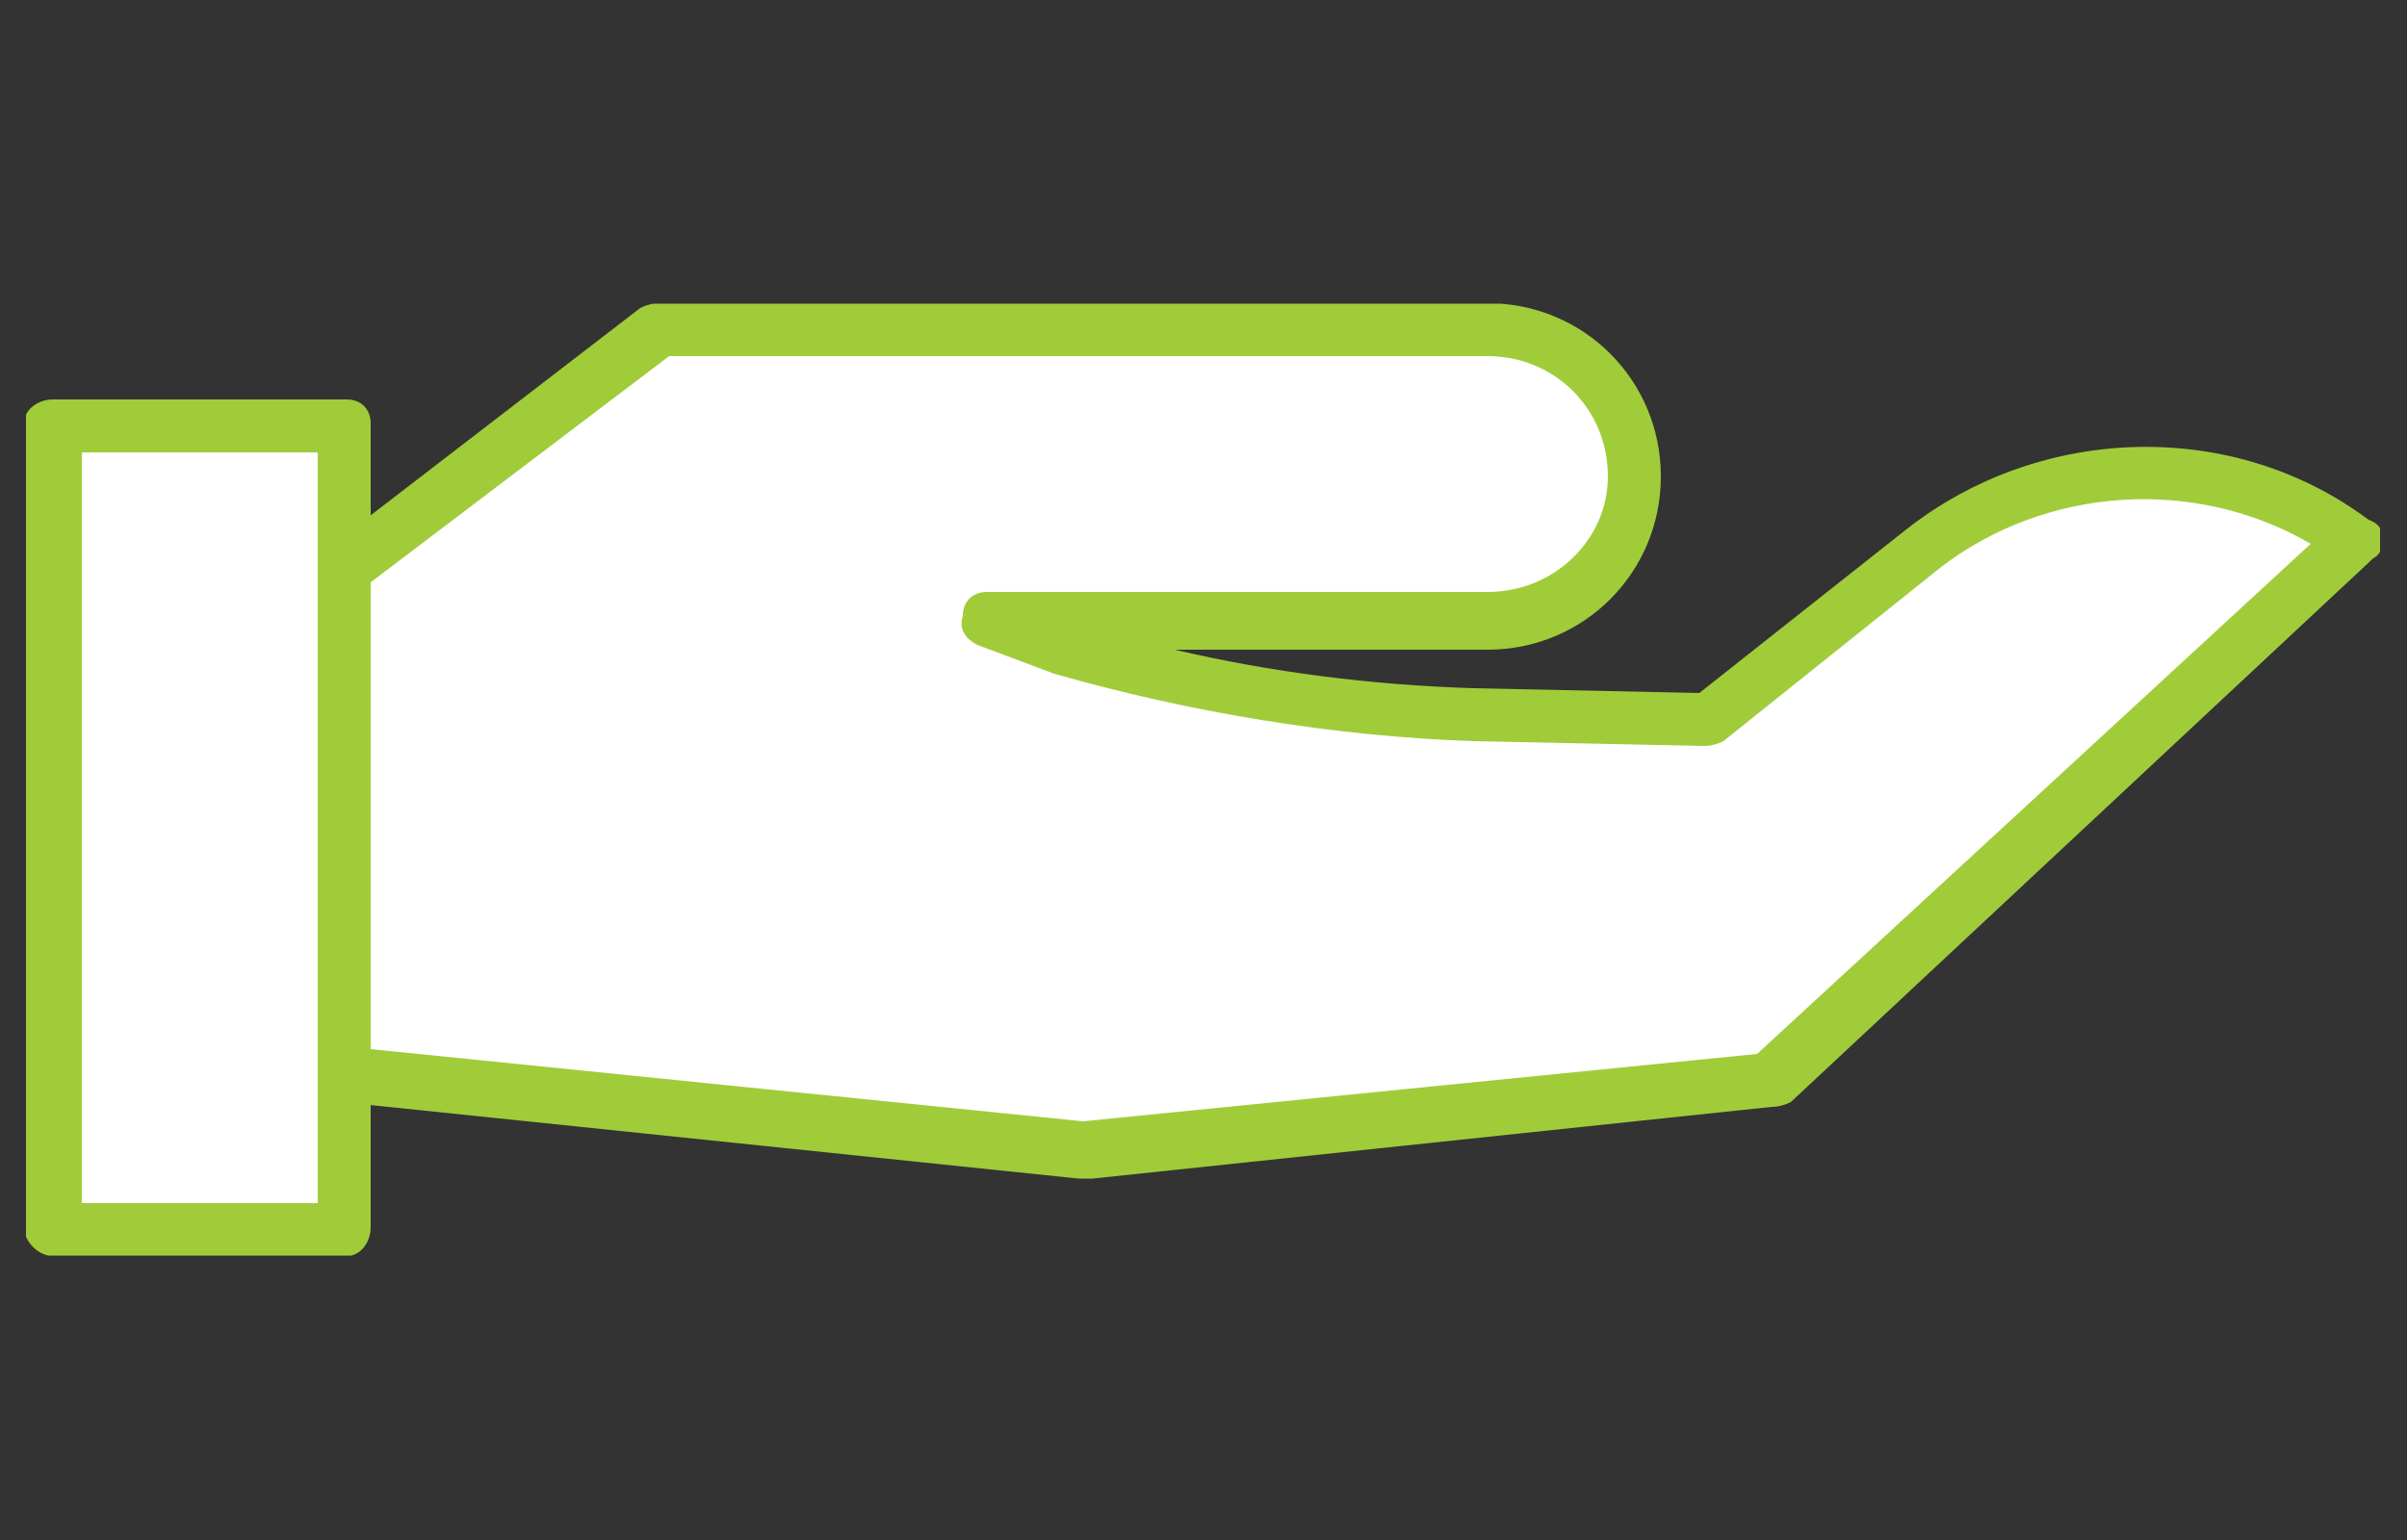 <svg version="1.2" xmlns="http://www.w3.org/2000/svg" viewBox="0 0 50 32" width="50" height="32"><rect x="0" y="0" width="50" height="32" fill="#333333" stroke="none"/><defs><clipPath clipPathUnits="userSpaceOnUse" id="cp1"><path d="m7.73 8.24v17.85h-7.19v-17.85z"/></clipPath><clipPath clipPathUnits="userSpaceOnUse" id="cp2"><path d="m49.44 6.31v18.18h-42.84v-18.18z"/></clipPath></defs><style>.a{fill:#fff}.b{fill:#a0cc3a}</style><path fill-rule="evenodd" class="a" d="m7.2 8.8v16.7h-6.1v-16.7z"/><g clip-path="url(#cp1)"><path class="b" d="m7.2 26.1h-6.1c-0.3 0-0.6-0.3-0.6-0.6v-16.7c0-0.3 0.3-0.5 0.6-0.5h6.1c0.3 0 0.5 0.2 0.5 0.5v16.7c0 0.3-0.2 0.6-0.5 0.6zm-5.5-1.1h4.9v-15.6h-4.9z"/></g><path class="a" d="m7.2 11.8l6.5-4.9h17.2c1.7 0 3.1 1.3 3.1 3 0 1.7-1.4 3-3.1 3h-10.4l1.6 0.5c2.8 0.9 5.6 1.4 8.5 1.4l4.8 0.2 4.6-3.6c2.5-2.1 6.2-2.1 8.9-0.2l-12.1 11.2-14.3 1.5-15.3-1.6z"/><g clip-path="url(#cp2)"><path class="b" d="m22.5 24.5q0 0 0 0l-15.4-1.6c-0.3-0.1-0.5-0.3-0.5-0.6v-10.5q0-0.2 0.2-0.4l6.5-5q0.2-0.1 0.4-0.1h17.2c2 0 3.6 1.6 3.6 3.6 0 2-1.6 3.6-3.6 3.6h-6.5q3 0.7 6.2 0.8l4.7 0.1 4.3-3.4c2.8-2.2 6.8-2.3 9.6-0.2q0.3 0.1 0.3 0.4 0 0.3-0.2 0.4l-12.1 11.3q-0.2 0.1-0.4 0.1l-14.2 1.5q0 0-0.1 0zm-14.8-2.7l14.8 1.5 14-1.4 11.5-10.6c-2.4-1.4-5.5-1.2-7.7 0.5l-4.5 3.6q-0.2 0.1-0.4 0.1l-4.8-0.1c-2.9-0.1-5.9-0.6-8.7-1.4l-1.6-0.6c-0.2-0.1-0.4-0.3-0.3-0.6 0-0.3 0.2-0.5 0.5-0.5h10.4c1.4 0 2.5-1.1 2.5-2.4 0-1.4-1.1-2.5-2.5-2.5h-17l-6.2 4.7z"/></g></svg>